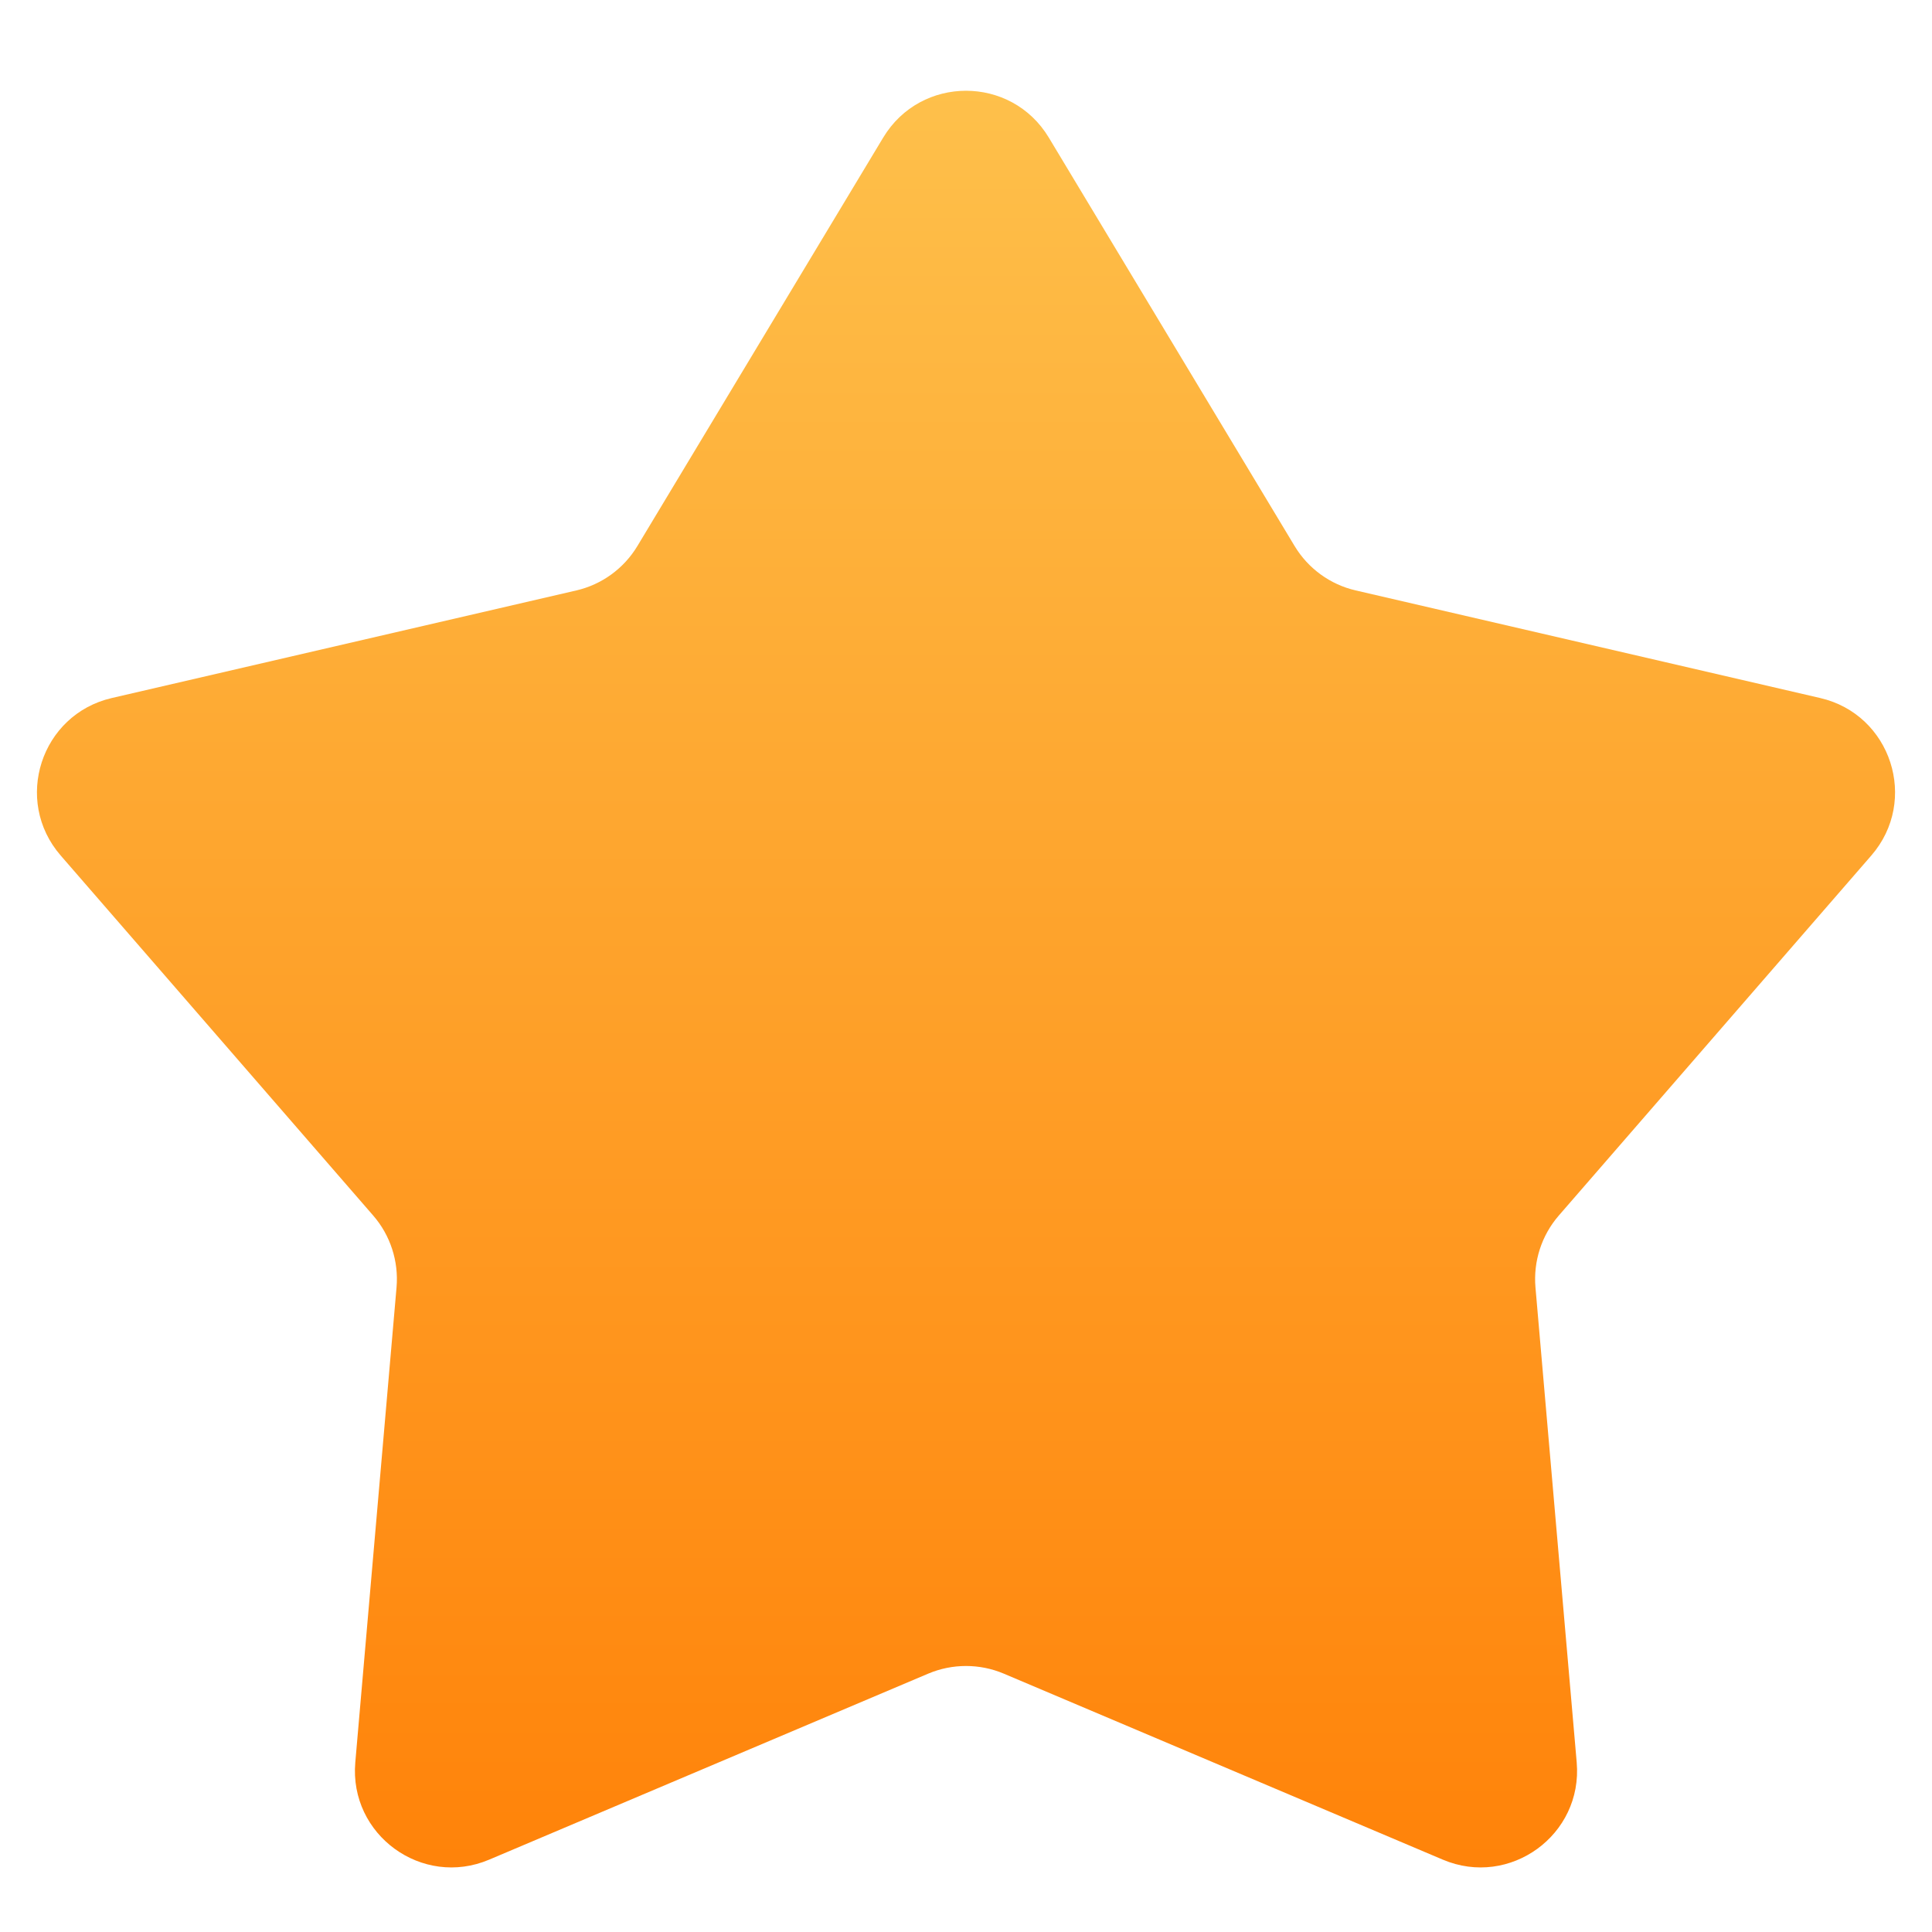 <svg width="20" height="20" viewBox="0 0 20 20" fill="none" xmlns="http://www.w3.org/2000/svg">
<path d="M9.143 1.424C9.532 0.778 10.468 0.778 10.857 1.424L13.402 5.653C13.542 5.885 13.77 6.051 14.034 6.112L18.843 7.226C19.577 7.396 19.866 8.286 19.372 8.856L16.136 12.584C15.959 12.788 15.872 13.056 15.895 13.326L16.322 18.244C16.387 18.995 15.63 19.545 14.936 19.251L10.39 17.325C10.141 17.22 9.859 17.22 9.61 17.325L5.064 19.251C4.37 19.545 3.613 18.995 3.678 18.244L4.105 13.326C4.128 13.056 4.041 12.788 3.864 12.584L0.628 8.856C0.134 8.286 0.423 7.396 1.157 7.226L5.967 6.112C6.23 6.051 6.458 5.885 6.598 5.653L9.143 1.424Z" fill="url(#paint0_linear_11_1483)"/>
<defs>
<linearGradient id="paint0_linear_11_1483" x1="10" y1="0" x2="10" y2="22" gradientUnits="userSpaceOnUse">
<stop stop-color="#FEC34E"/>
<stop offset="1" stop-color="#FF7A00"/>
</linearGradient>
</defs>
</svg>
